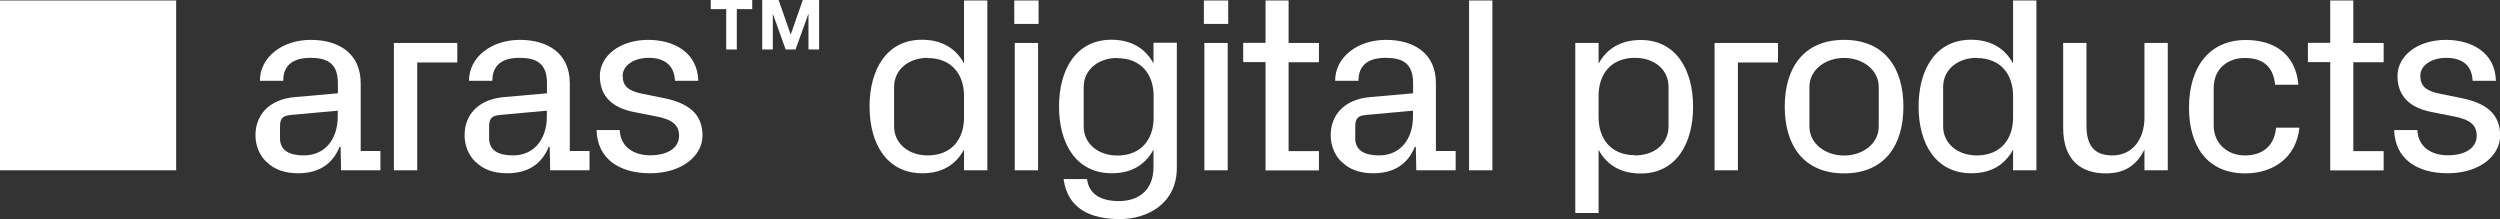 <svg width="194" height="17" viewBox="0 0 194 17" fill="none" xmlns="http://www.w3.org/2000/svg">
<rect x="0" y="0" width="194" height="17" fill="#333333" stroke="none"/>
<g clip-path="url(#clip0_2126_16496)">
<path d="M13.67 0.037V13.214H0V0.037H13.67Z" fill="white"/>
<path d="M20.667 12.559C20.121 12.032 19.824 11.275 19.824 10.499C19.824 8.948 20.849 7.711 22.878 7.535L26.219 7.24V6.446C26.219 4.894 25.376 4.488 24.084 4.488C22.792 4.488 21.978 5.014 21.978 6.27H20.169C20.169 4.405 21.94 3.094 24.113 3.094C26.286 3.094 27.99 4.137 27.99 6.464V11.718H29.521V13.214H26.468L26.429 11.395H26.353C25.788 12.79 24.668 13.445 23.136 13.445C22.112 13.445 21.27 13.159 20.686 12.559H20.667ZM26.209 9.031V8.588L22.572 8.92C21.825 8.976 21.729 9.308 21.729 9.872V10.74C21.729 11.654 22.428 12.06 23.577 12.06C25.204 12.06 26.209 10.823 26.209 9.031Z" fill="white"/>
<path d="M35.487 3.334V4.848H32.376V13.214H30.566V3.334H35.487Z" fill="white"/>
<path d="M36.893 12.559C36.347 12.032 36.051 11.275 36.051 10.499C36.051 8.948 37.075 7.711 39.105 7.535L42.445 7.24V6.446C42.445 4.894 41.603 4.488 40.311 4.488C39.018 4.488 38.205 5.014 38.205 6.27H36.395C36.395 4.405 38.166 3.094 40.339 3.094C42.512 3.094 44.216 4.137 44.216 6.464V11.718H45.748V13.214H42.694L42.656 11.395H42.579C42.015 12.79 40.895 13.445 39.363 13.445C38.339 13.445 37.496 13.159 36.912 12.559H36.893ZM42.436 9.031V8.588L38.798 8.92C38.051 8.976 37.956 9.308 37.956 9.872V10.74C37.956 11.654 38.655 12.06 39.803 12.06C41.431 12.06 42.436 10.823 42.436 9.031Z" fill="white"/>
<path d="M46.281 10.093H48.09C48.148 11.414 49.191 12.051 50.465 12.051C51.738 12.051 52.695 11.524 52.695 10.536C52.695 9.742 52.236 9.271 50.867 9.022L49.182 8.69C47.497 8.357 46.549 7.452 46.549 5.901C46.549 4.35 48.081 3.094 50.311 3.094C52.264 3.094 54.131 4.045 54.188 6.27H52.379C52.322 4.95 51.431 4.488 50.331 4.488C49.23 4.488 48.32 5.051 48.32 5.882C48.32 6.658 48.741 7.046 49.766 7.258L51.498 7.609C53.528 8.016 54.514 8.911 54.514 10.518C54.514 12.125 52.867 13.445 50.455 13.445C48.043 13.445 46.358 12.319 46.291 10.093H46.281Z" fill="white"/>
<path d="M58.373 0V0.711H57.176V3.841H56.353V0.711H55.156V0H58.363H58.373ZM63.561 0V3.841H62.738V1.062L61.733 3.841H60.967L59.971 1.062V3.841H59.148V0H60.421L61.359 2.687L62.297 0H63.551H63.561Z" fill="white"/>
<path d="M74.809 11.607C74.168 12.789 73.105 13.445 71.574 13.445C68.798 13.445 67.477 11.136 67.477 8.265C67.477 5.393 68.807 3.084 71.535 3.084C73.067 3.084 74.168 3.74 74.809 4.922V0.037H76.618V13.214H74.809V11.607ZM71.995 4.488C70.511 4.488 69.382 5.402 69.382 6.741V9.807C69.382 11.146 70.511 12.06 71.995 12.06C73.823 12.06 74.809 10.823 74.809 9.114V7.452C74.809 5.744 73.823 4.506 71.995 4.506V4.488Z" fill="white"/>
<path d="M78.707 1.856V0.037H80.593V1.856H78.707ZM78.745 3.334H80.555V13.214H78.745V3.334Z" fill="white"/>
<path d="M82.543 13.897H84.353C84.496 15.042 85.396 15.605 86.822 15.605C88.249 15.605 89.512 14.867 89.512 12.946V11.607C88.871 12.789 87.808 13.445 86.277 13.445C83.501 13.445 82.18 11.136 82.18 8.264C82.18 5.393 83.51 3.084 86.239 3.084C87.77 3.084 88.871 3.74 89.512 4.922V3.315H91.322V13.029C91.322 15.762 89.091 17 86.899 17C84.707 17 82.859 16.261 82.534 13.897H82.543ZM86.708 4.497C85.224 4.497 84.094 5.411 84.094 6.75V9.816C84.094 11.155 85.224 12.069 86.708 12.069C88.536 12.069 89.522 10.831 89.522 9.123V7.461C89.522 5.753 88.536 4.515 86.708 4.515V4.497Z" fill="white"/>
<path d="M93.422 1.856V0.037H95.308V1.856H93.422ZM93.46 3.334H95.269V13.214H93.46V3.334Z" fill="white"/>
<path d="M96.473 4.82V3.324H98.205V0.037H99.995V3.334H102.35V4.83H99.995V11.727H102.35V13.223H98.205V4.82H96.473Z" fill="white"/>
<path d="M104.104 12.559C103.558 12.032 103.262 11.275 103.262 10.499C103.262 8.948 104.286 7.711 106.315 7.535L109.656 7.24V6.446C109.656 4.894 108.814 4.488 107.522 4.488C106.229 4.488 105.416 5.014 105.416 6.27H103.606C103.606 4.405 105.377 3.094 107.55 3.094C109.723 3.094 111.427 4.137 111.427 6.464V11.718H112.959V13.214H109.905L109.867 11.395H109.79C109.225 12.79 108.105 13.445 106.574 13.445C105.55 13.445 104.707 13.159 104.123 12.559H104.104ZM109.647 9.031V8.588L106.009 8.92C105.262 8.976 105.167 9.308 105.167 9.872V10.74C105.167 11.654 105.865 12.06 107.014 12.06C108.642 12.06 109.647 10.823 109.647 9.031Z" fill="white"/>
<path d="M114 0.037H115.809V13.214H114V0.037Z" fill="white"/>
<path d="M122.242 3.334H124.051V4.941C124.693 3.759 125.784 3.104 127.325 3.104C130.063 3.104 131.384 5.412 131.384 8.284C131.384 11.156 130.053 13.464 127.325 13.464C125.775 13.464 124.693 12.809 124.051 11.627V16.53H122.242V3.334ZM126.866 12.061C128.397 12.061 129.479 11.146 129.479 9.807V6.742C129.479 5.403 128.397 4.489 126.866 4.489C125.037 4.489 124.051 5.726 124.051 7.434V9.096C124.051 10.805 125.037 12.042 126.866 12.042V12.061Z" fill="white"/>
<path d="M137.971 3.334V4.848H134.86V13.214H133.051V3.334H137.971Z" fill="white"/>
<path d="M138.496 8.274C138.496 5.245 139.98 3.094 143.101 3.094C146.221 3.094 147.705 5.245 147.705 8.274C147.705 11.303 146.221 13.454 143.101 13.454C139.98 13.454 138.496 11.303 138.496 8.274ZM143.101 4.497C141.655 4.497 140.411 5.412 140.411 6.75V9.816C140.411 11.155 141.655 12.069 143.101 12.069C144.546 12.069 145.79 11.155 145.79 9.816V6.75C145.79 5.412 144.546 4.497 143.101 4.497Z" fill="white"/>
<path d="M156.215 11.607C155.574 12.789 154.512 13.445 152.98 13.445C150.204 13.445 148.883 11.136 148.883 8.265C148.883 5.393 150.213 3.084 152.942 3.084C154.473 3.084 155.574 3.74 156.215 4.922V0.037H158.025V13.214H156.215V11.607ZM153.401 4.488C151.917 4.488 150.788 5.402 150.788 6.741V9.807C150.788 11.146 151.917 12.06 153.401 12.06C155.229 12.06 156.215 10.823 156.215 9.114V7.452C156.215 5.744 155.229 4.506 153.401 4.506V4.488Z" fill="white"/>
<path d="M163.414 13.455C161.528 13.455 160.102 12.466 160.102 9.927V3.334H161.911V9.733C161.911 11.146 162.389 12.06 163.921 12.06C165.453 12.06 166.41 10.841 166.41 9.115V3.334H168.219V13.214H166.41V11.589C165.845 12.753 164.964 13.455 163.414 13.455Z" fill="white"/>
<path d="M174.28 3.104C176.453 3.104 178.138 4.165 178.358 6.576H176.549C176.386 4.969 175.4 4.498 174.175 4.498C172.95 4.498 171.782 5.274 171.782 6.825V9.734C171.782 11.146 172.863 12.061 174.194 12.061C175.525 12.061 176.482 11.386 176.626 9.909H178.435C178.176 12.328 176.3 13.455 174.232 13.455C171.255 13.455 169.867 11.303 169.867 8.358C169.867 5.181 171.456 3.104 174.271 3.104H174.28Z" fill="white"/>
<path d="M179.094 4.82V3.324H180.826V0.037H182.617V3.334H184.971V4.83H182.617V11.727H184.971V13.223H180.826V4.82H179.094Z" fill="white"/>
<path d="M185.777 10.093H187.587C187.644 11.414 188.687 12.051 189.961 12.051C191.234 12.051 192.191 11.524 192.191 10.536C192.191 9.742 191.732 9.271 190.363 9.022L188.678 8.69C186.993 8.357 186.045 7.452 186.045 5.901C186.045 4.35 187.577 3.094 189.807 3.094C191.76 3.094 193.627 4.045 193.684 6.27H191.875C191.818 4.95 190.927 4.488 189.827 4.488C188.726 4.488 187.816 5.051 187.816 5.882C187.816 6.658 188.238 7.046 189.262 7.258L190.994 7.609C193.024 8.016 194.01 8.911 194.01 10.518C194.01 12.125 192.363 13.445 189.951 13.445C187.539 13.445 185.854 12.319 185.787 10.093H185.777Z" fill="white"/>
</g>
<defs>
<clipPath id="clip0_2126_16496">
<rect width="194" height="17" fill="white"/>
</clipPath>
</defs>
</svg>
